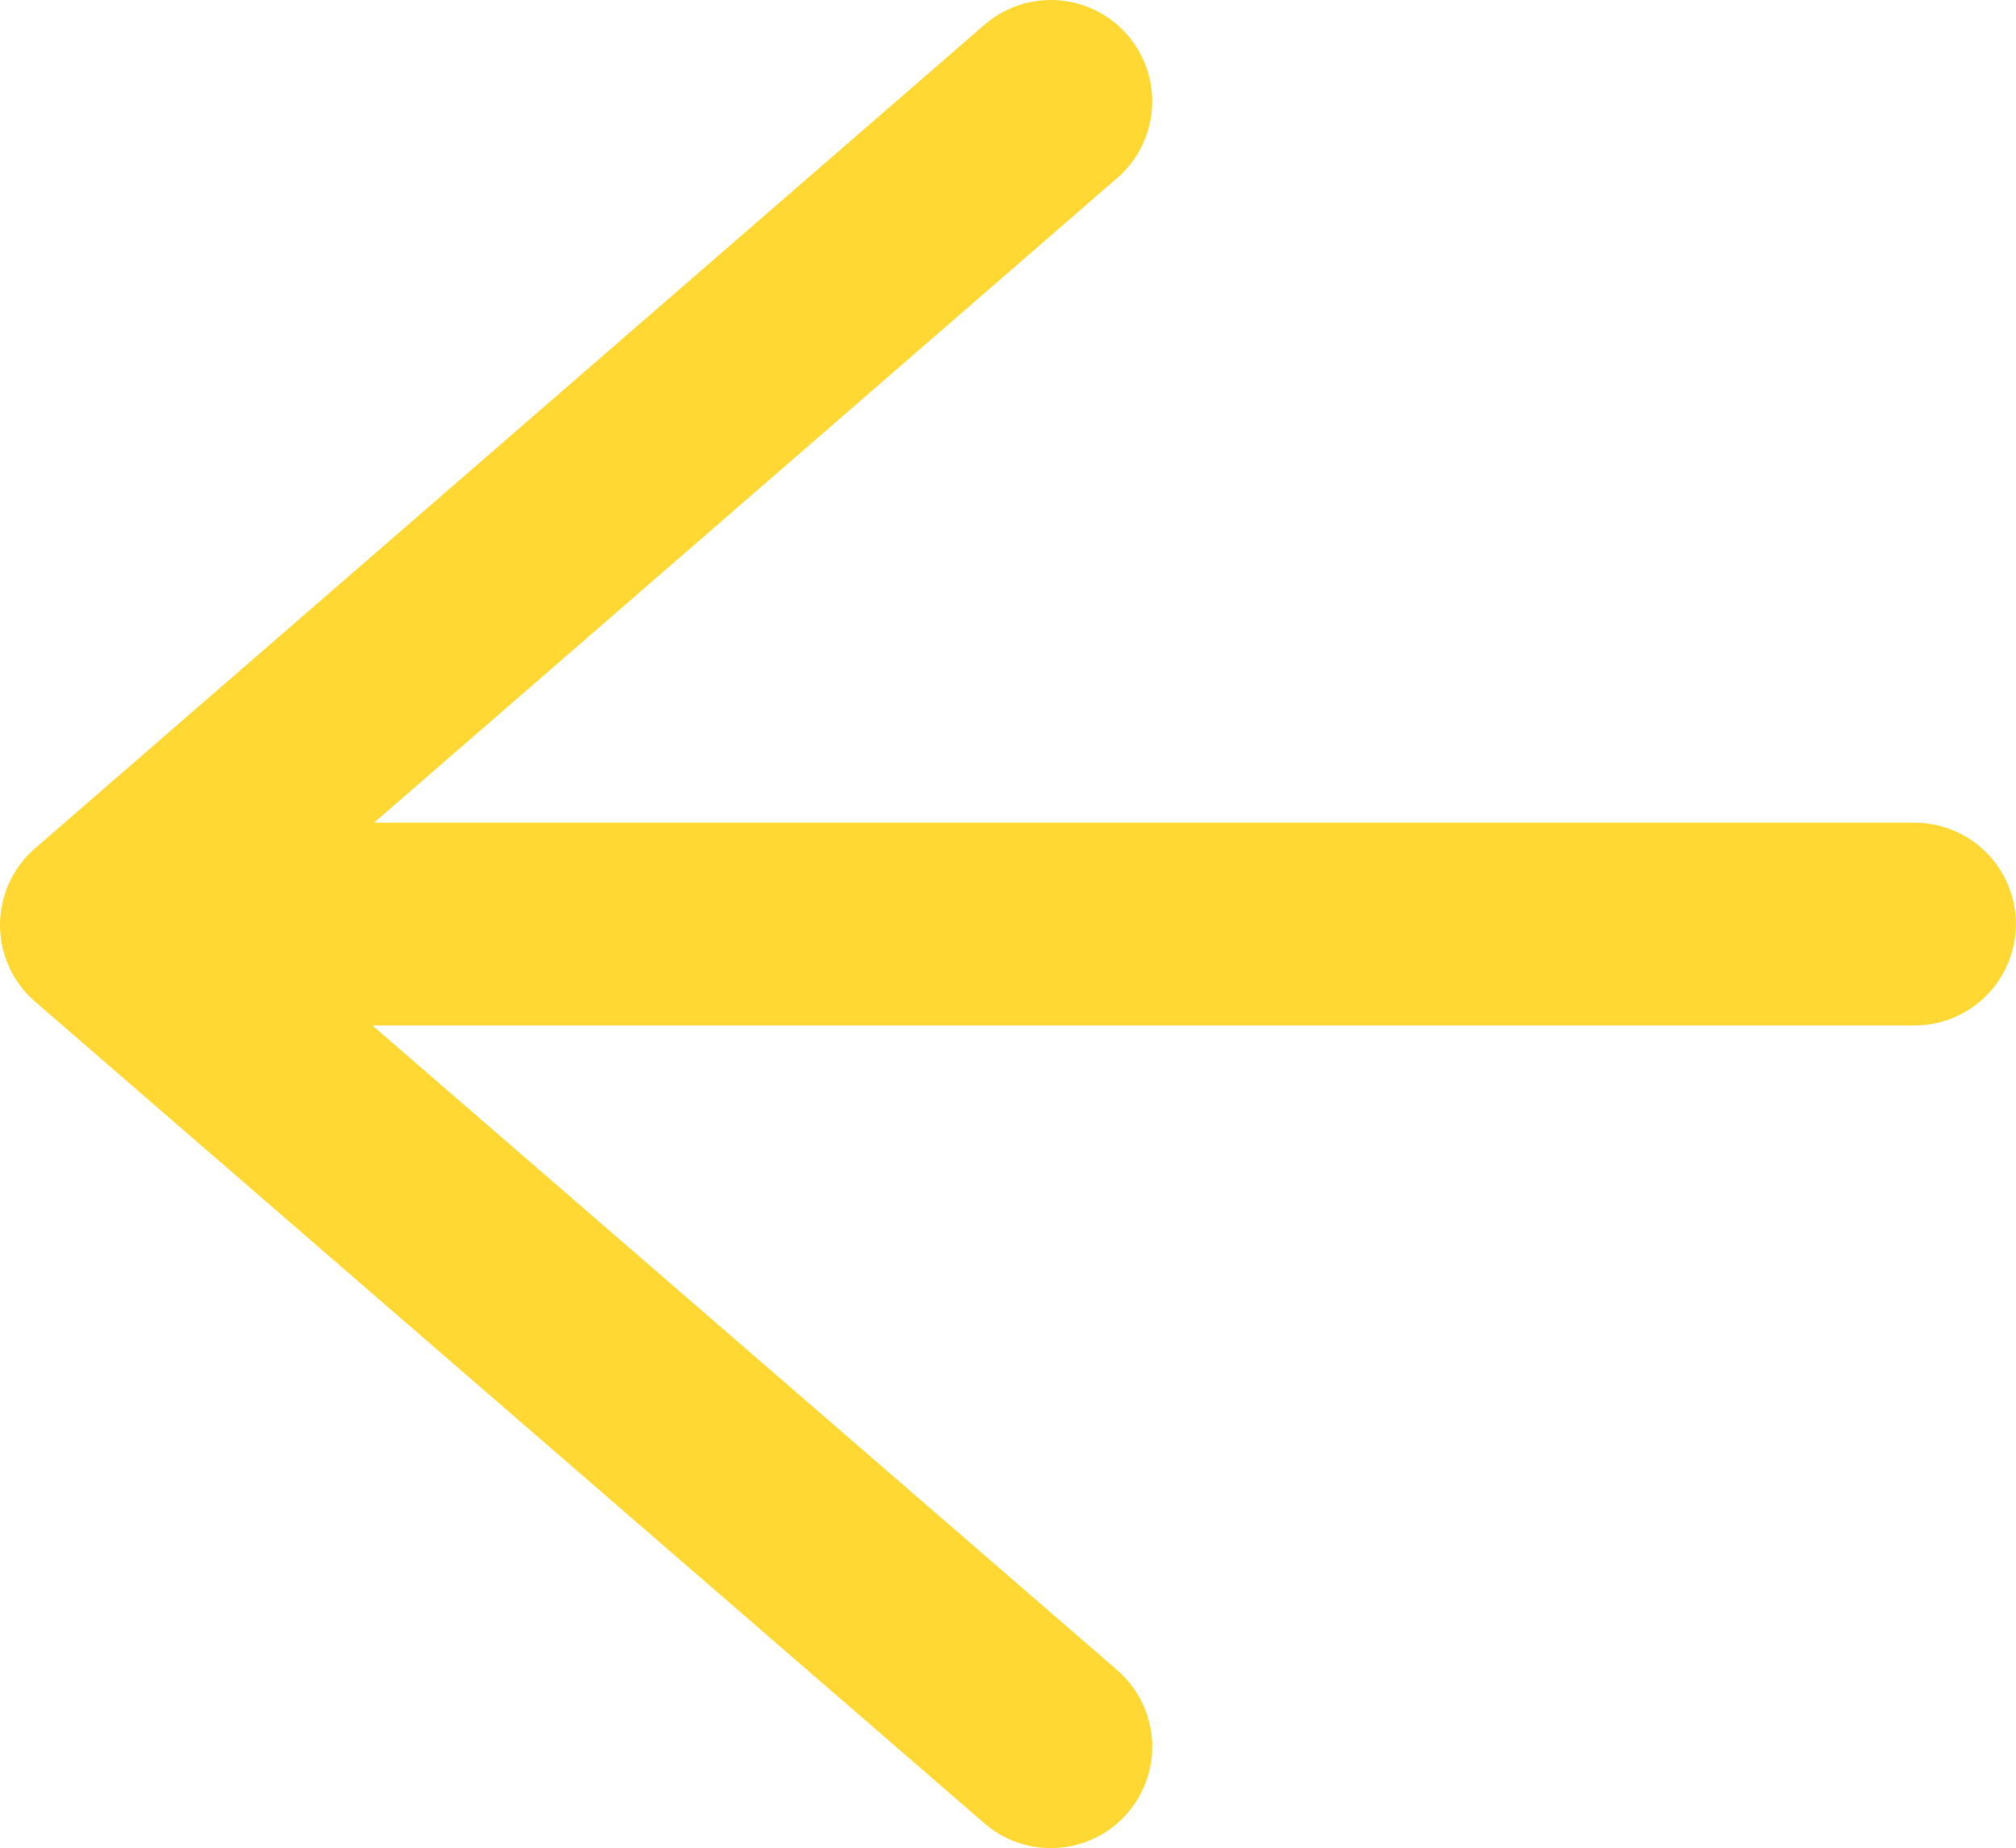 <svg xmlns="http://www.w3.org/2000/svg" viewBox="0 0 19.883 18.23">
  <defs>
    <style>
      .cls-1, .cls-2 {
        fill: none;
        stroke: #FFD833;
        stroke-linecap: round;
        stroke-width: 2px;
      }

      .cls-1 {
        stroke-linejoin: round;
      }
    </style>
  </defs>
  <g id="Group_2557" data-name="Group 2557" transform="translate(303.09 509.216) rotate(180)">
    <g id="Group_2298" data-name="Group 2298" transform="translate(302.09 508.216) rotate(180)">
      <g id="Group_2147" data-name="Group 2147" transform="translate(9.364 16.23) rotate(180)">
        <path id="Path_258" data-name="Path 258" class="cls-1" d="M9.364,0,0,8.124,9.364,16.23" transform="translate(9.364 16.23) rotate(180)"/>
      </g>
      <path id="Path_1050" data-name="Path 1050" class="cls-2" d="M0,0H16.739" transform="translate(1.143 8.115)"/>
    </g>
  </g>
</svg>
